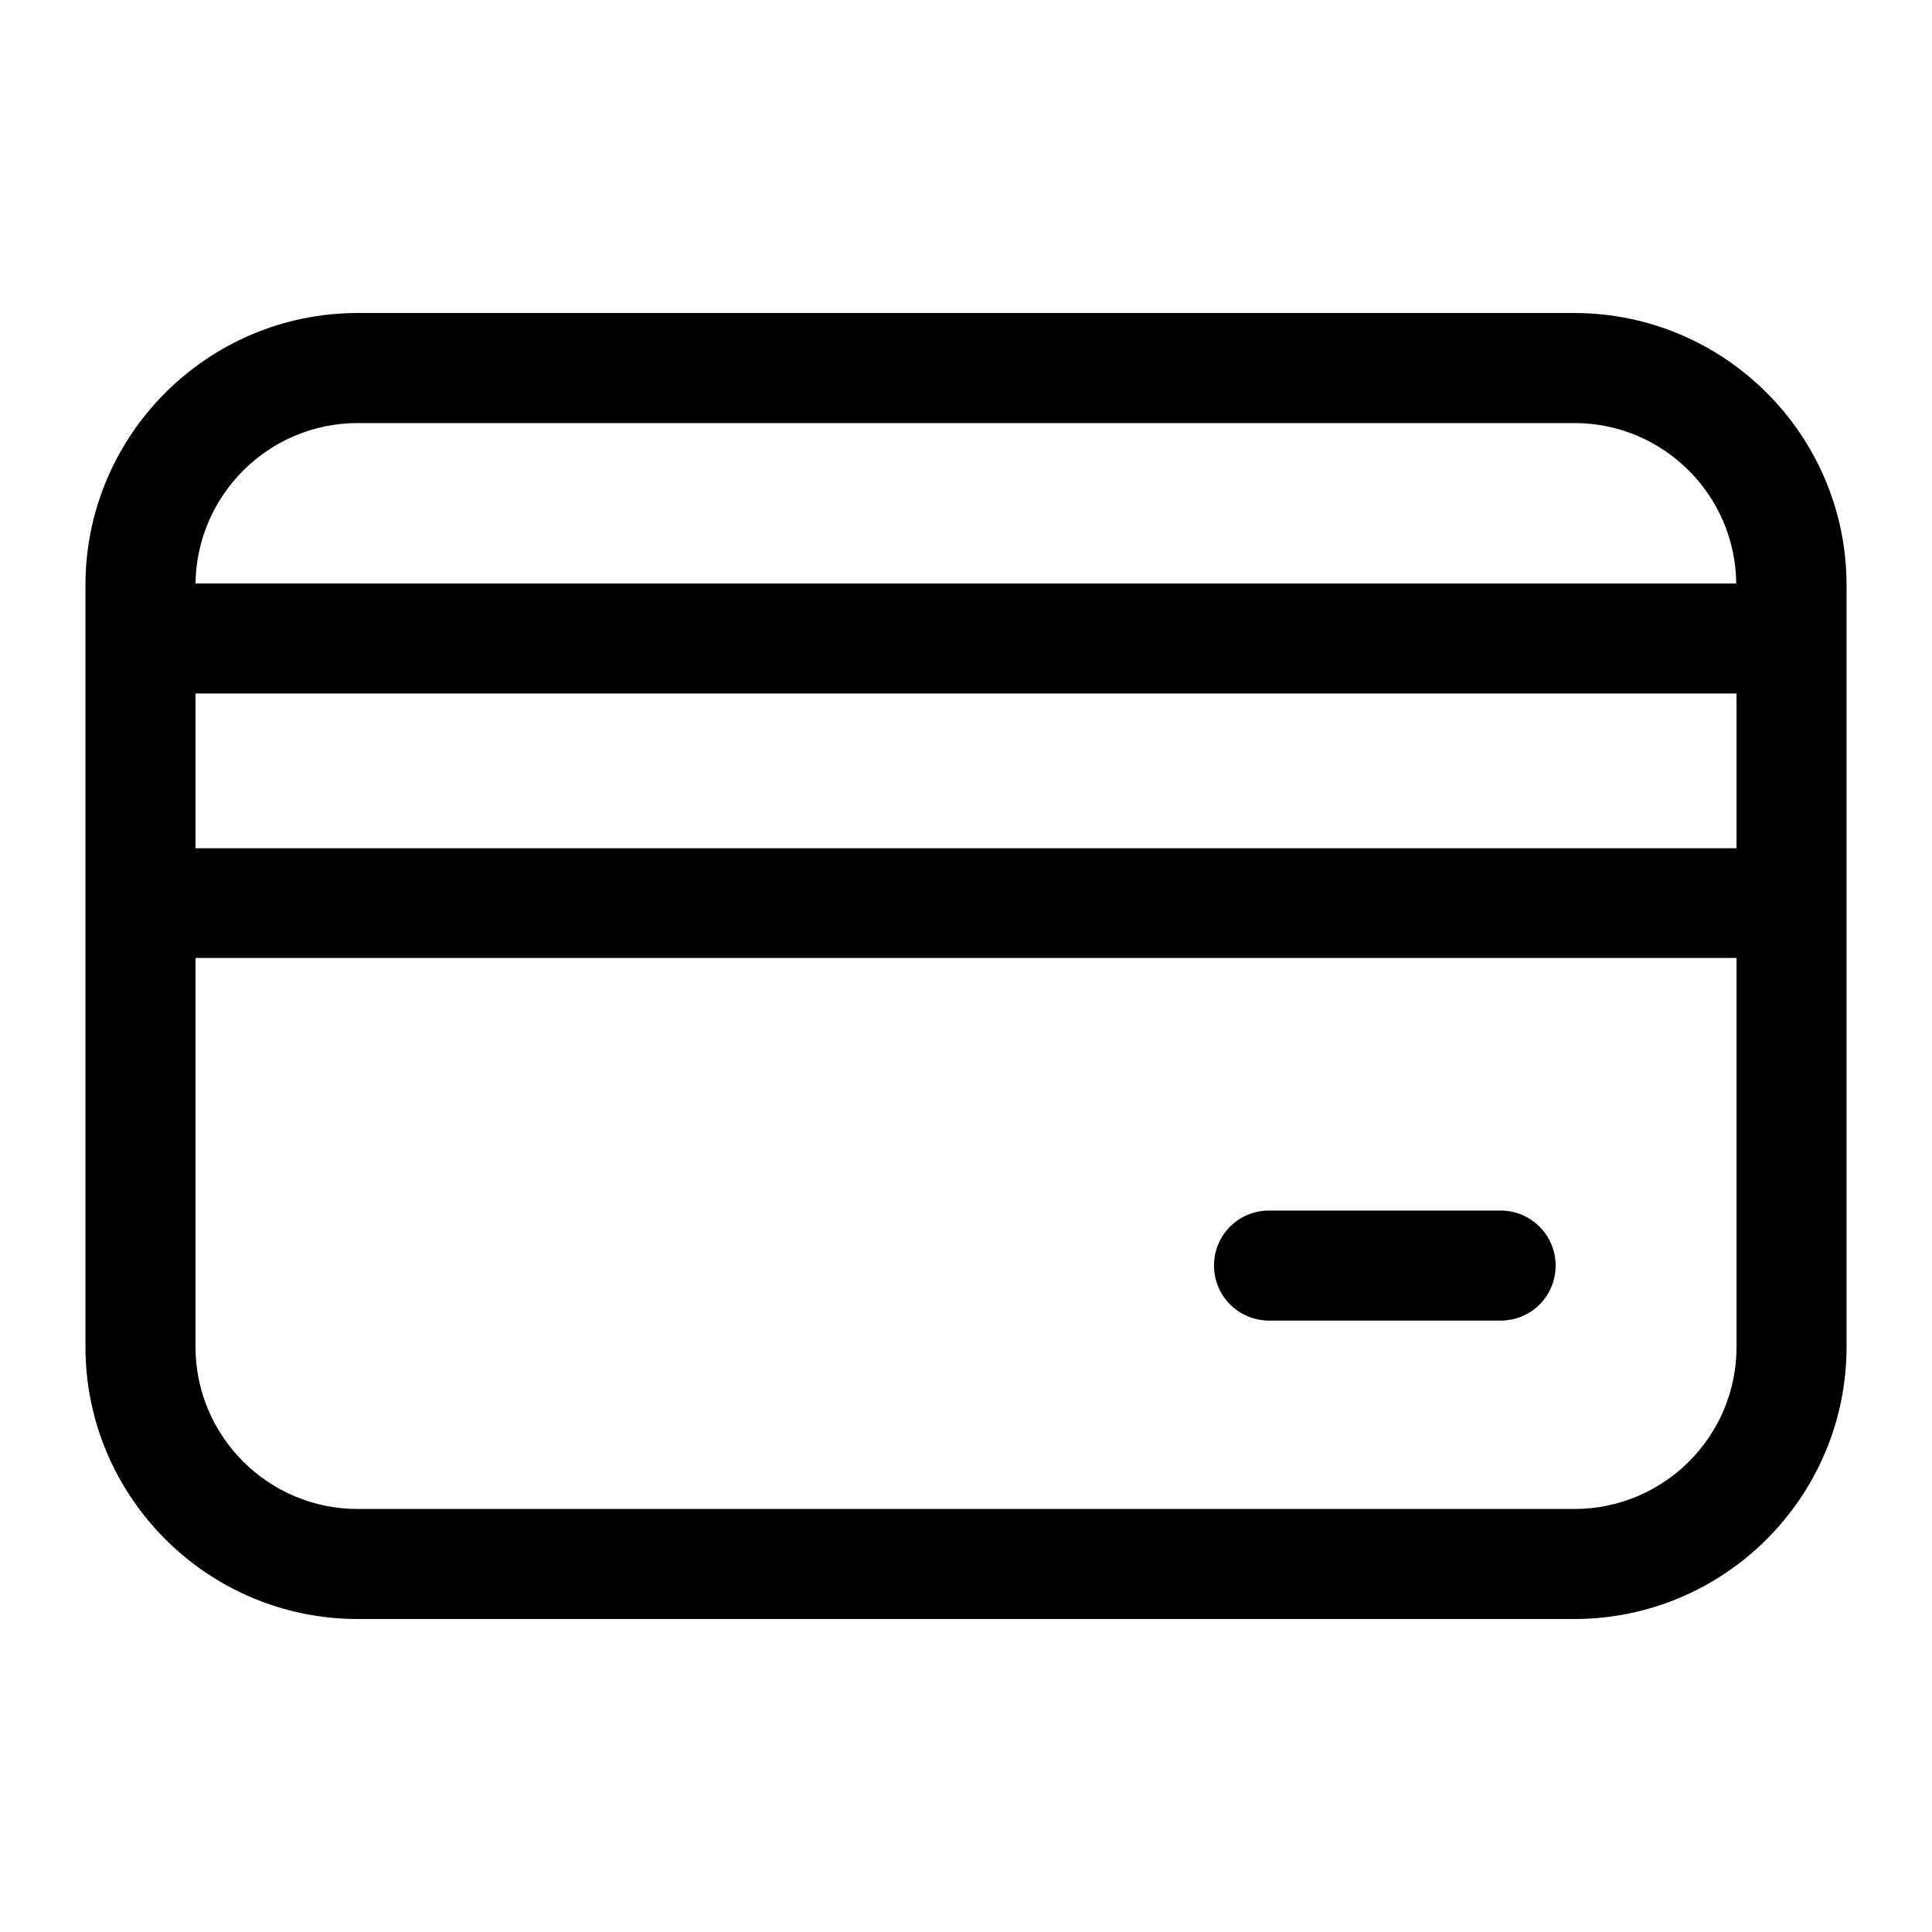 <?xml version="1.0" encoding="UTF-8"?>
<!-- The Best Svg Icon site in the world: iconSvg.co, Visit us! https://iconsvg.co -->
<svg fill="#000000" width="800px" height="800px" version="1.1" viewBox="144 144 512 512" xmlns="http://www.w3.org/2000/svg">
 <g>
  <path d="m561.22 226.95h-322.44c-39.77 0-72.137 32.367-72.137 72.137v201.83c0 39.77 32.367 72.137 72.137 72.137h322.44c39.77 0 72.137-32.367 72.137-72.137v-201.83c0-39.77-32.367-72.133-72.137-72.133zm-365.41 100.84h408.39v40.992h-408.39zm42.977-71.676h322.44c23.512 0 42.672 19.008 42.898 42.52l-408.31-0.004c0.305-23.512 19.465-42.516 42.977-42.516zm322.44 287.78h-322.44c-23.738 0-42.977-19.312-42.977-42.977v-103.05h408.39v103.05c0 23.738-19.238 42.977-42.977 42.977z"/>
  <path d="m541.68 464.81h-61.375c-8.09 0-14.578 6.488-14.578 14.578 0 8.09 6.566 14.578 14.578 14.578h61.375c8.09 0 14.578-6.488 14.578-14.578 0-8.09-6.562-14.578-14.578-14.578z"/>
 </g>
</svg>